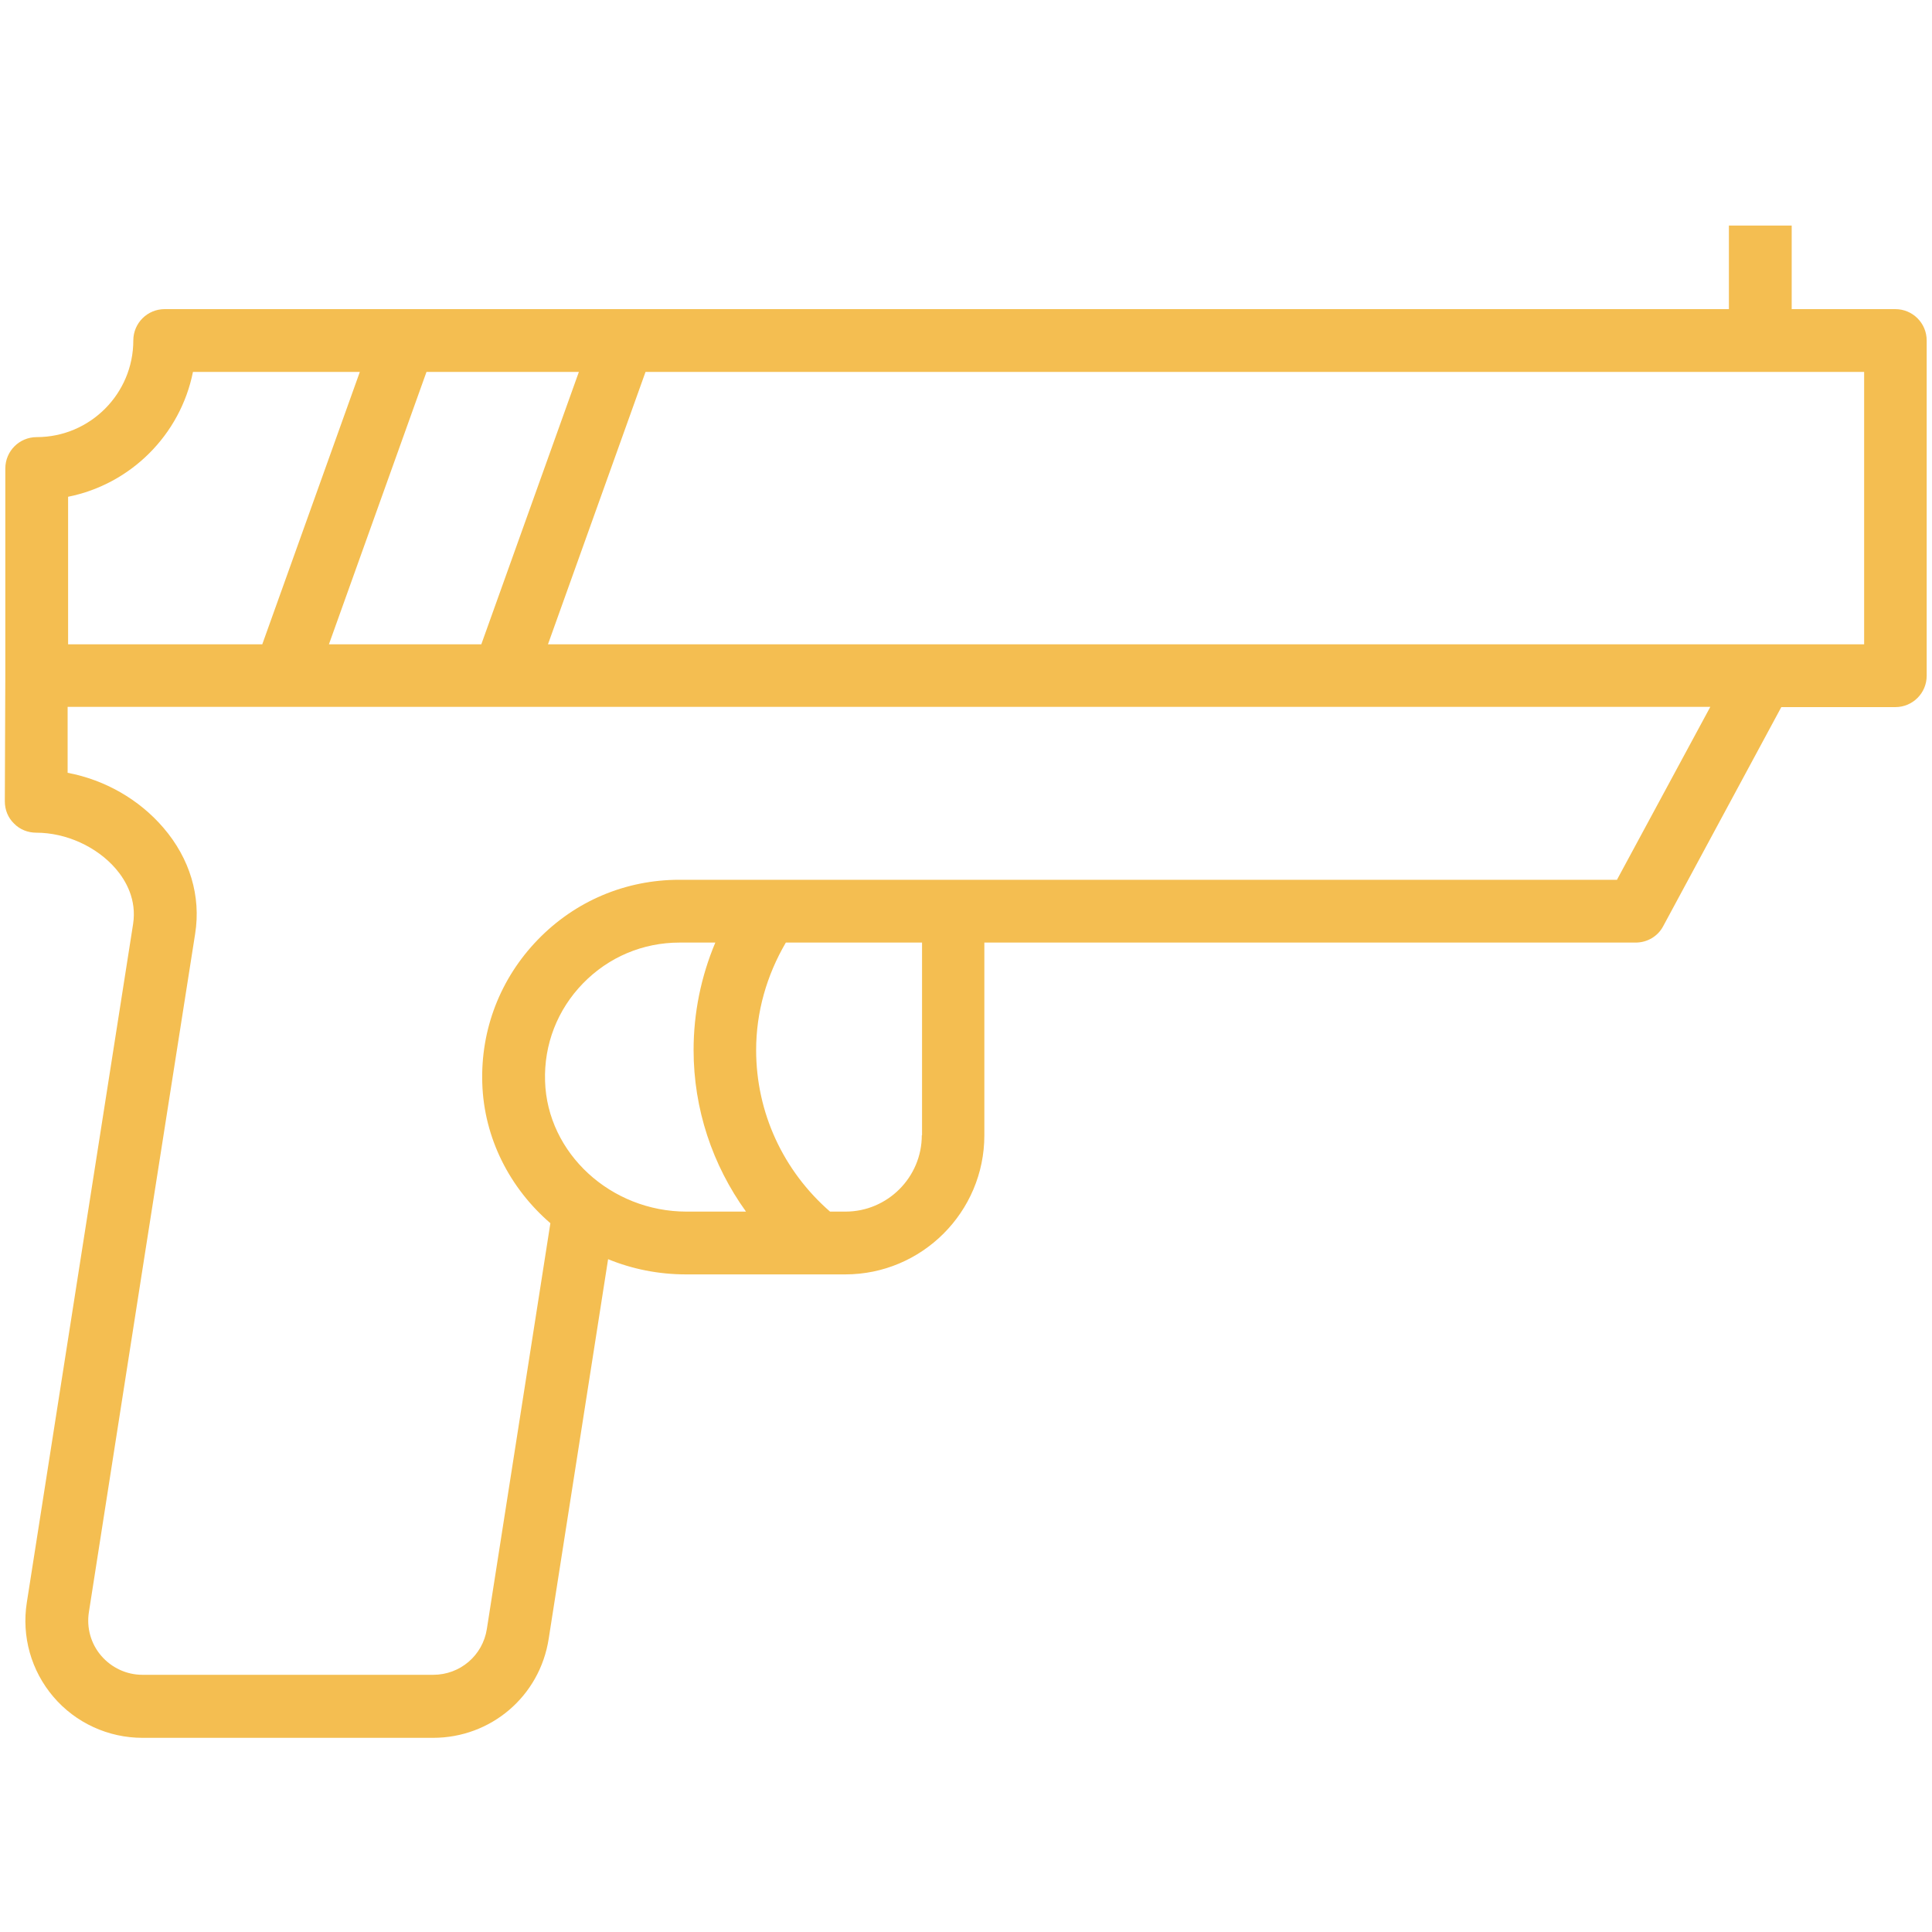 <svg width="80" height="80" viewBox="0 0 80 80" fill="none" xmlns="http://www.w3.org/2000/svg">
<path d="M78.5 12.8H74.19V9.34H71.59V12.8H6.82C6.1 12.8 5.52 13.38 5.52 14.1C5.52 16.3 3.73 18.1 1.52 18.1C0.8 18.1 0.22 18.68 0.22 19.4V27.98L0.2 33.18C0.2 33.53 0.33 33.86 0.58 34.1C0.82 34.35 1.16 34.48 1.5 34.48C2.74 34.48 4.01 35.06 4.8 35.98C5.21 36.46 5.67 37.25 5.51 38.27C4.58 44.17 2.25 59.1 1.11 66.36C0.89 67.76 1.29 69.18 2.21 70.26C3.13 71.34 4.48 71.96 5.9 71.96H17.93C20.33 71.96 22.35 70.24 22.72 67.86L25.18 52.14C26.18 52.55 27.27 52.77 28.41 52.77H35C38.17 52.77 40.76 50.19 40.76 47.01V39.03H67.73C68.21 39.03 68.65 38.77 68.87 38.35L73.76 29.28H78.48C79.2 29.28 79.78 28.7 79.78 27.98V14.1C79.78 13.38 79.2 12.8 78.48 12.8H78.5ZM13.62 26.68L17.66 15.4H23.97L19.93 26.68H13.62ZM2.82 20.57C5.42 20.05 7.47 18 7.99 15.4H14.9L10.86 26.68H2.82V20.57ZM22.57 44.77C22.52 43.25 23.08 41.81 24.14 40.72C25.2 39.63 26.62 39.03 28.14 39.03H29.62C29.03 40.43 28.72 41.94 28.72 43.48C28.72 45.92 29.5 48.24 30.89 50.17H28.43C25.29 50.17 22.66 47.75 22.57 44.77ZM38.17 47.01C38.17 48.75 36.75 50.17 35.01 50.17H34.37C32.43 48.48 31.31 46.07 31.31 43.48C31.31 41.9 31.75 40.38 32.54 39.03H38.18V47.01H38.17ZM66.96 36.43H28.13C25.9 36.43 23.82 37.31 22.27 38.91C20.72 40.51 19.9 42.62 19.97 44.85C20.04 47.14 21.12 49.21 22.79 50.65L20.16 67.45C19.99 68.55 19.05 69.35 17.94 69.35H5.9C5.24 69.35 4.62 69.06 4.19 68.56C3.76 68.06 3.58 67.4 3.68 66.76C4.81 59.5 7.15 44.57 8.08 38.67C8.33 37.11 7.86 35.55 6.77 34.28C5.76 33.1 4.34 32.29 2.8 32V29.27H70.82L66.96 36.42V36.43ZM77.2 26.68H22.69L26.73 15.4H77.19V26.68H77.2Z" fill="#F4BE51"/>
</svg>
